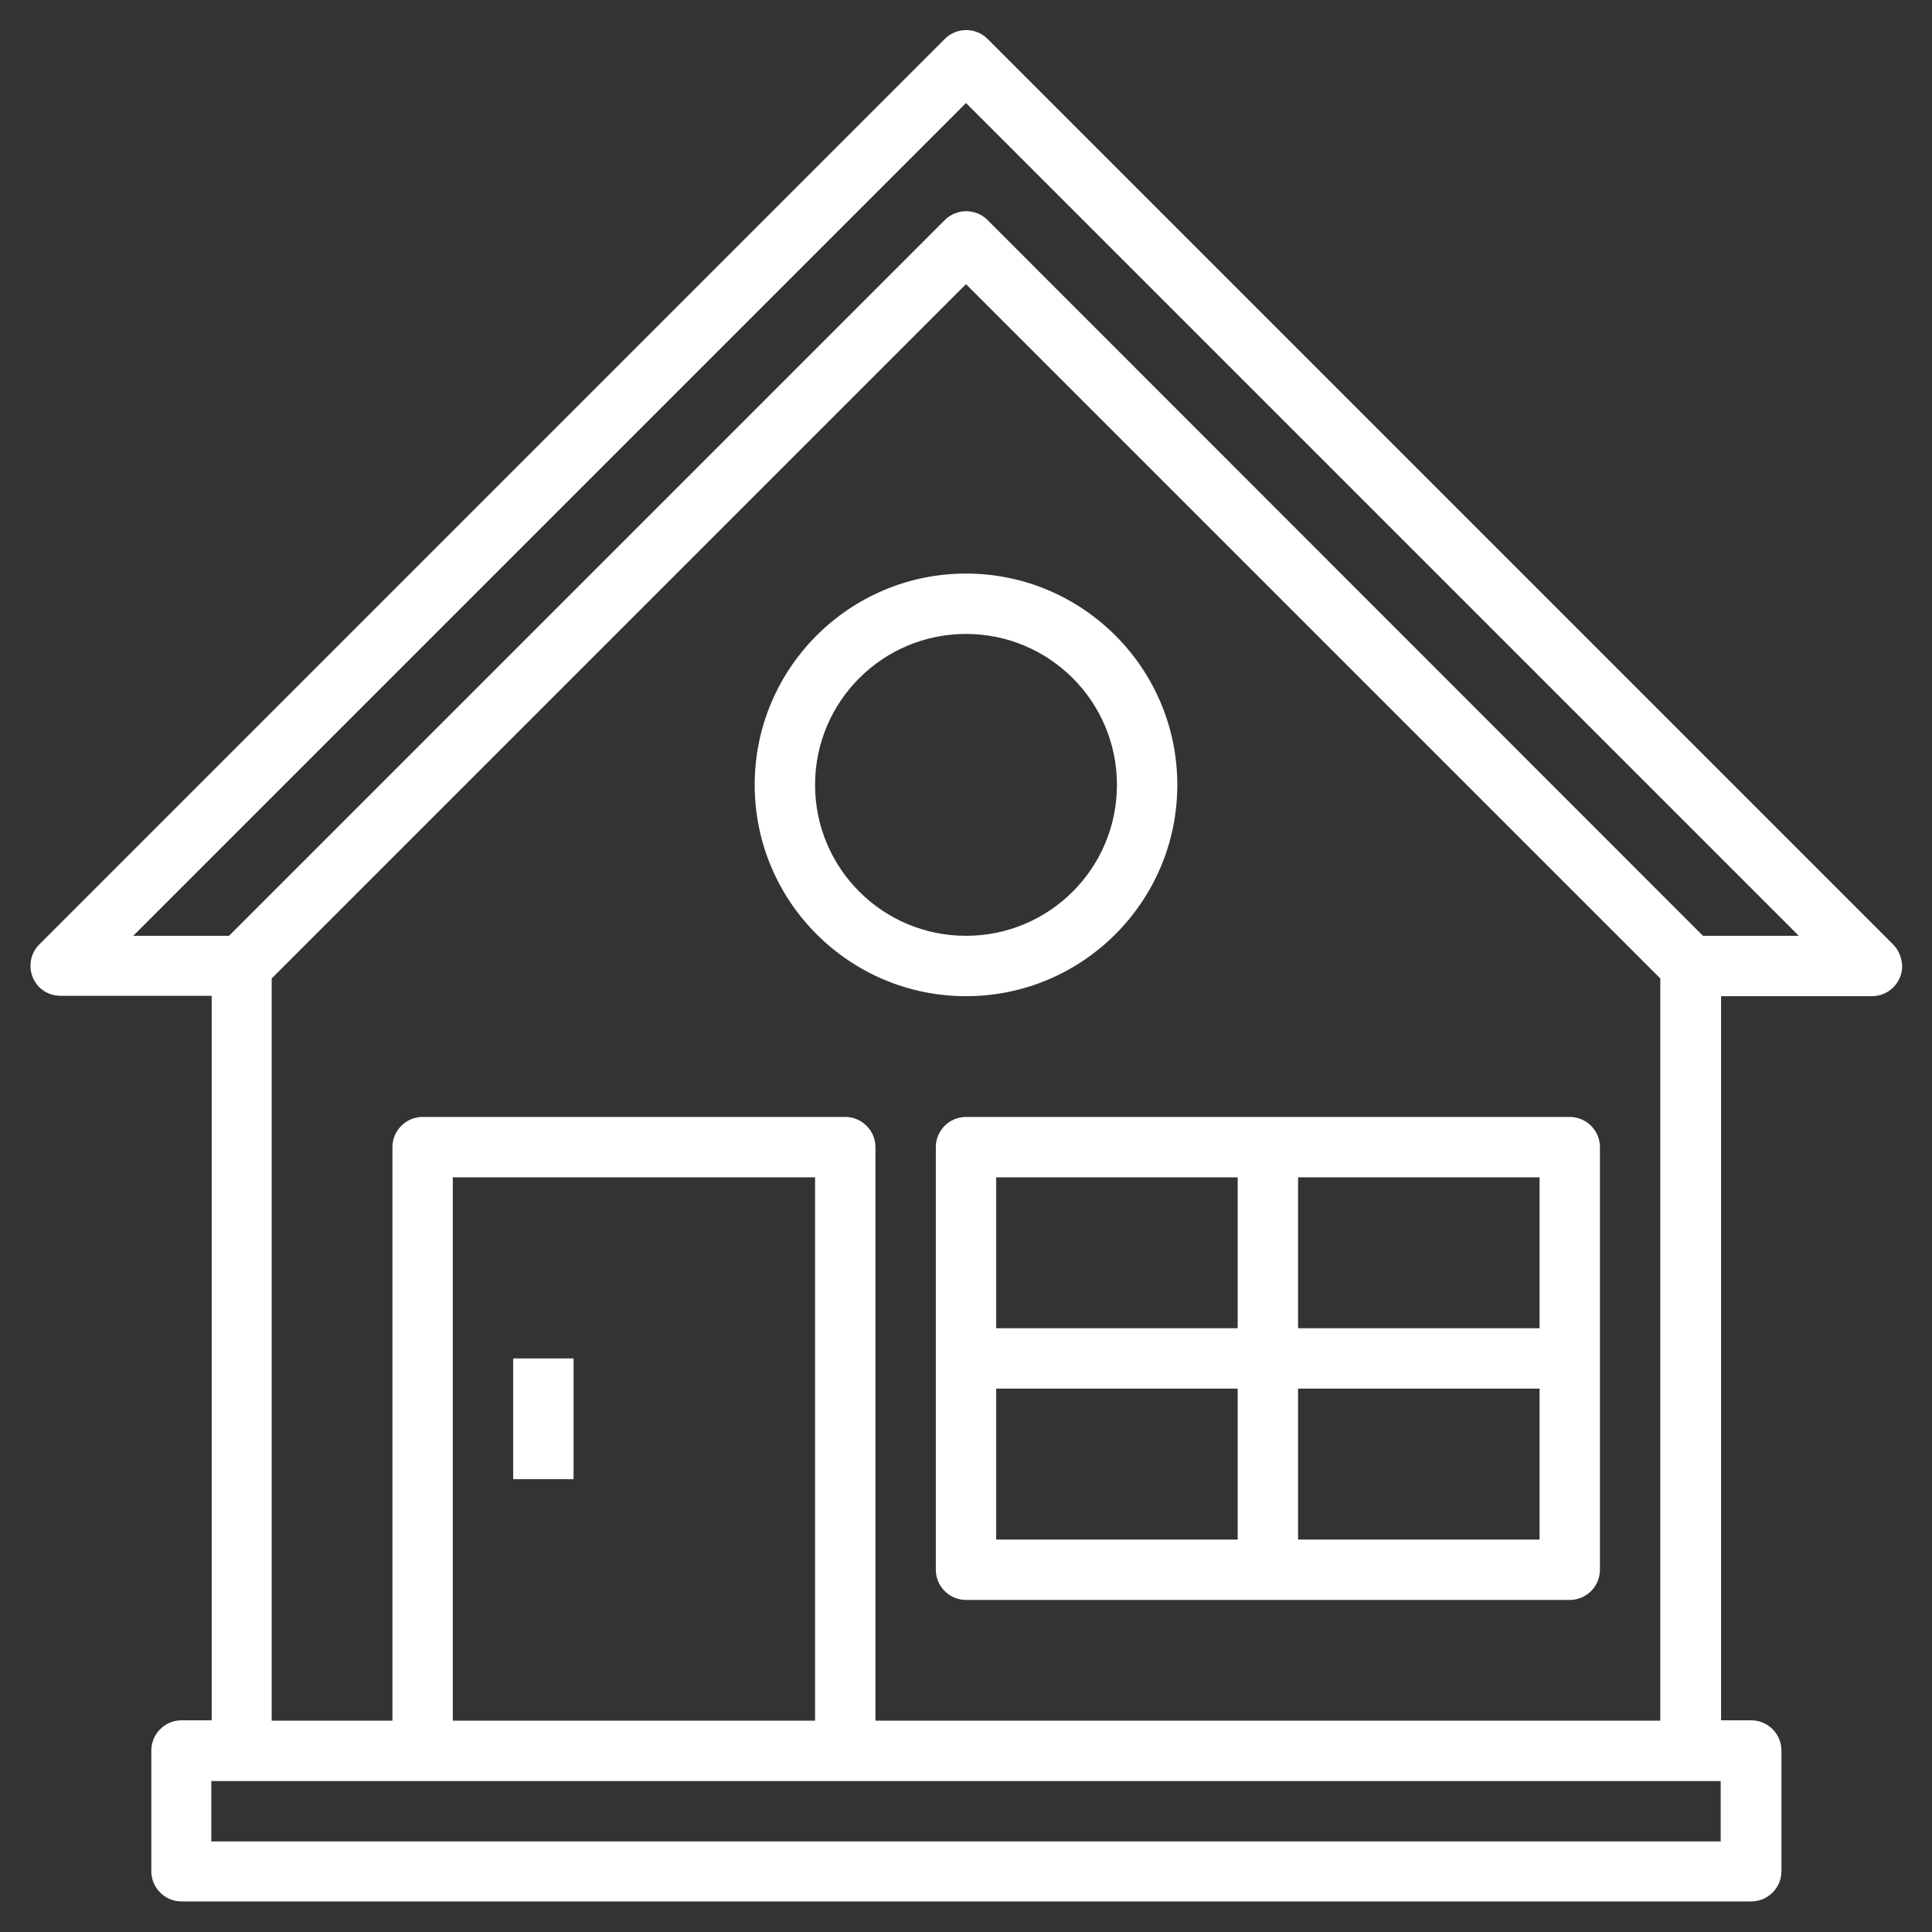 <?xml version="1.0" encoding="utf-8"?>
<!-- Generator: Adobe Illustrator 24.2.0, SVG Export Plug-In . SVG Version: 6.00 Build 0)  -->
<svg version="1.1" id="Layer_3" xmlns="http://www.w3.org/2000/svg" xmlns:xlink="http://www.w3.org/1999/xlink" x="0px" y="0px"
	 viewBox="0 0 512 512" style="enable-background:new 0 0 512 512;" xml:space="preserve">
<rect x="0" y="0" width="512" height="512" fill="#333333" stroke="none"/>
<style type="text/css">
	.st0{fill:#FFFFFF;}
</style>
<path class="st0" d="M501.7,250.3l-240-240c-3.1-3.1-8.2-3.1-11.3,0l-240,240c-3.1,3.1-3.1,8.2,0,11.3c1.5,1.5,3.5,2.3,5.7,2.3h40
	v192h-8c-4.4,0-8,3.6-8,8v32c0,4.4,3.6,8,8,8h416c4.4,0,8-3.6,8-8v-32c0-4.4-3.6-8-8-8h-8V264h40c4.4,0,8-3.6,8-8
	C504,253.9,503.2,251.8,501.7,250.3z M456,488H56v-16h400V488z M216,456h-96V312h96V456z M232,456V304c0-4.4-3.6-8-8-8H112
	c-4.4,0-8,3.6-8,8v152H72V259.3l184-184l184,184V456H232z M451.3,248L261.7,58.3c-3.1-3.1-8.2-3.1-11.3,0L60.7,248H35.3L256,27.3
	L476.7,248H451.3z"/>
<path class="st0" d="M312,208c0-30.9-25.1-56-56-56s-56,25.1-56,56s25.1,56,56,56C286.9,264,312,238.9,312,208z M216,208
	c0-22.1,17.9-40,40-40s40,17.9,40,40s-17.9,40-40,40C233.9,248,216,230.1,216,208z"/>
<path class="st0" d="M416,296H256c-4.4,0-8,3.6-8,8v112c0,4.4,3.6,8,8,8h160c4.4,0,8-3.6,8-8V304C424,299.6,420.4,296,416,296z
	 M408,352h-64v-40h64V352z M328,312v40h-64v-40H328z M264,368h64v40h-64V368z M344,408v-40h64v40H344z"/>
<rect x="136" y="360" class="st0" width="16" height="32"/>
</svg>
